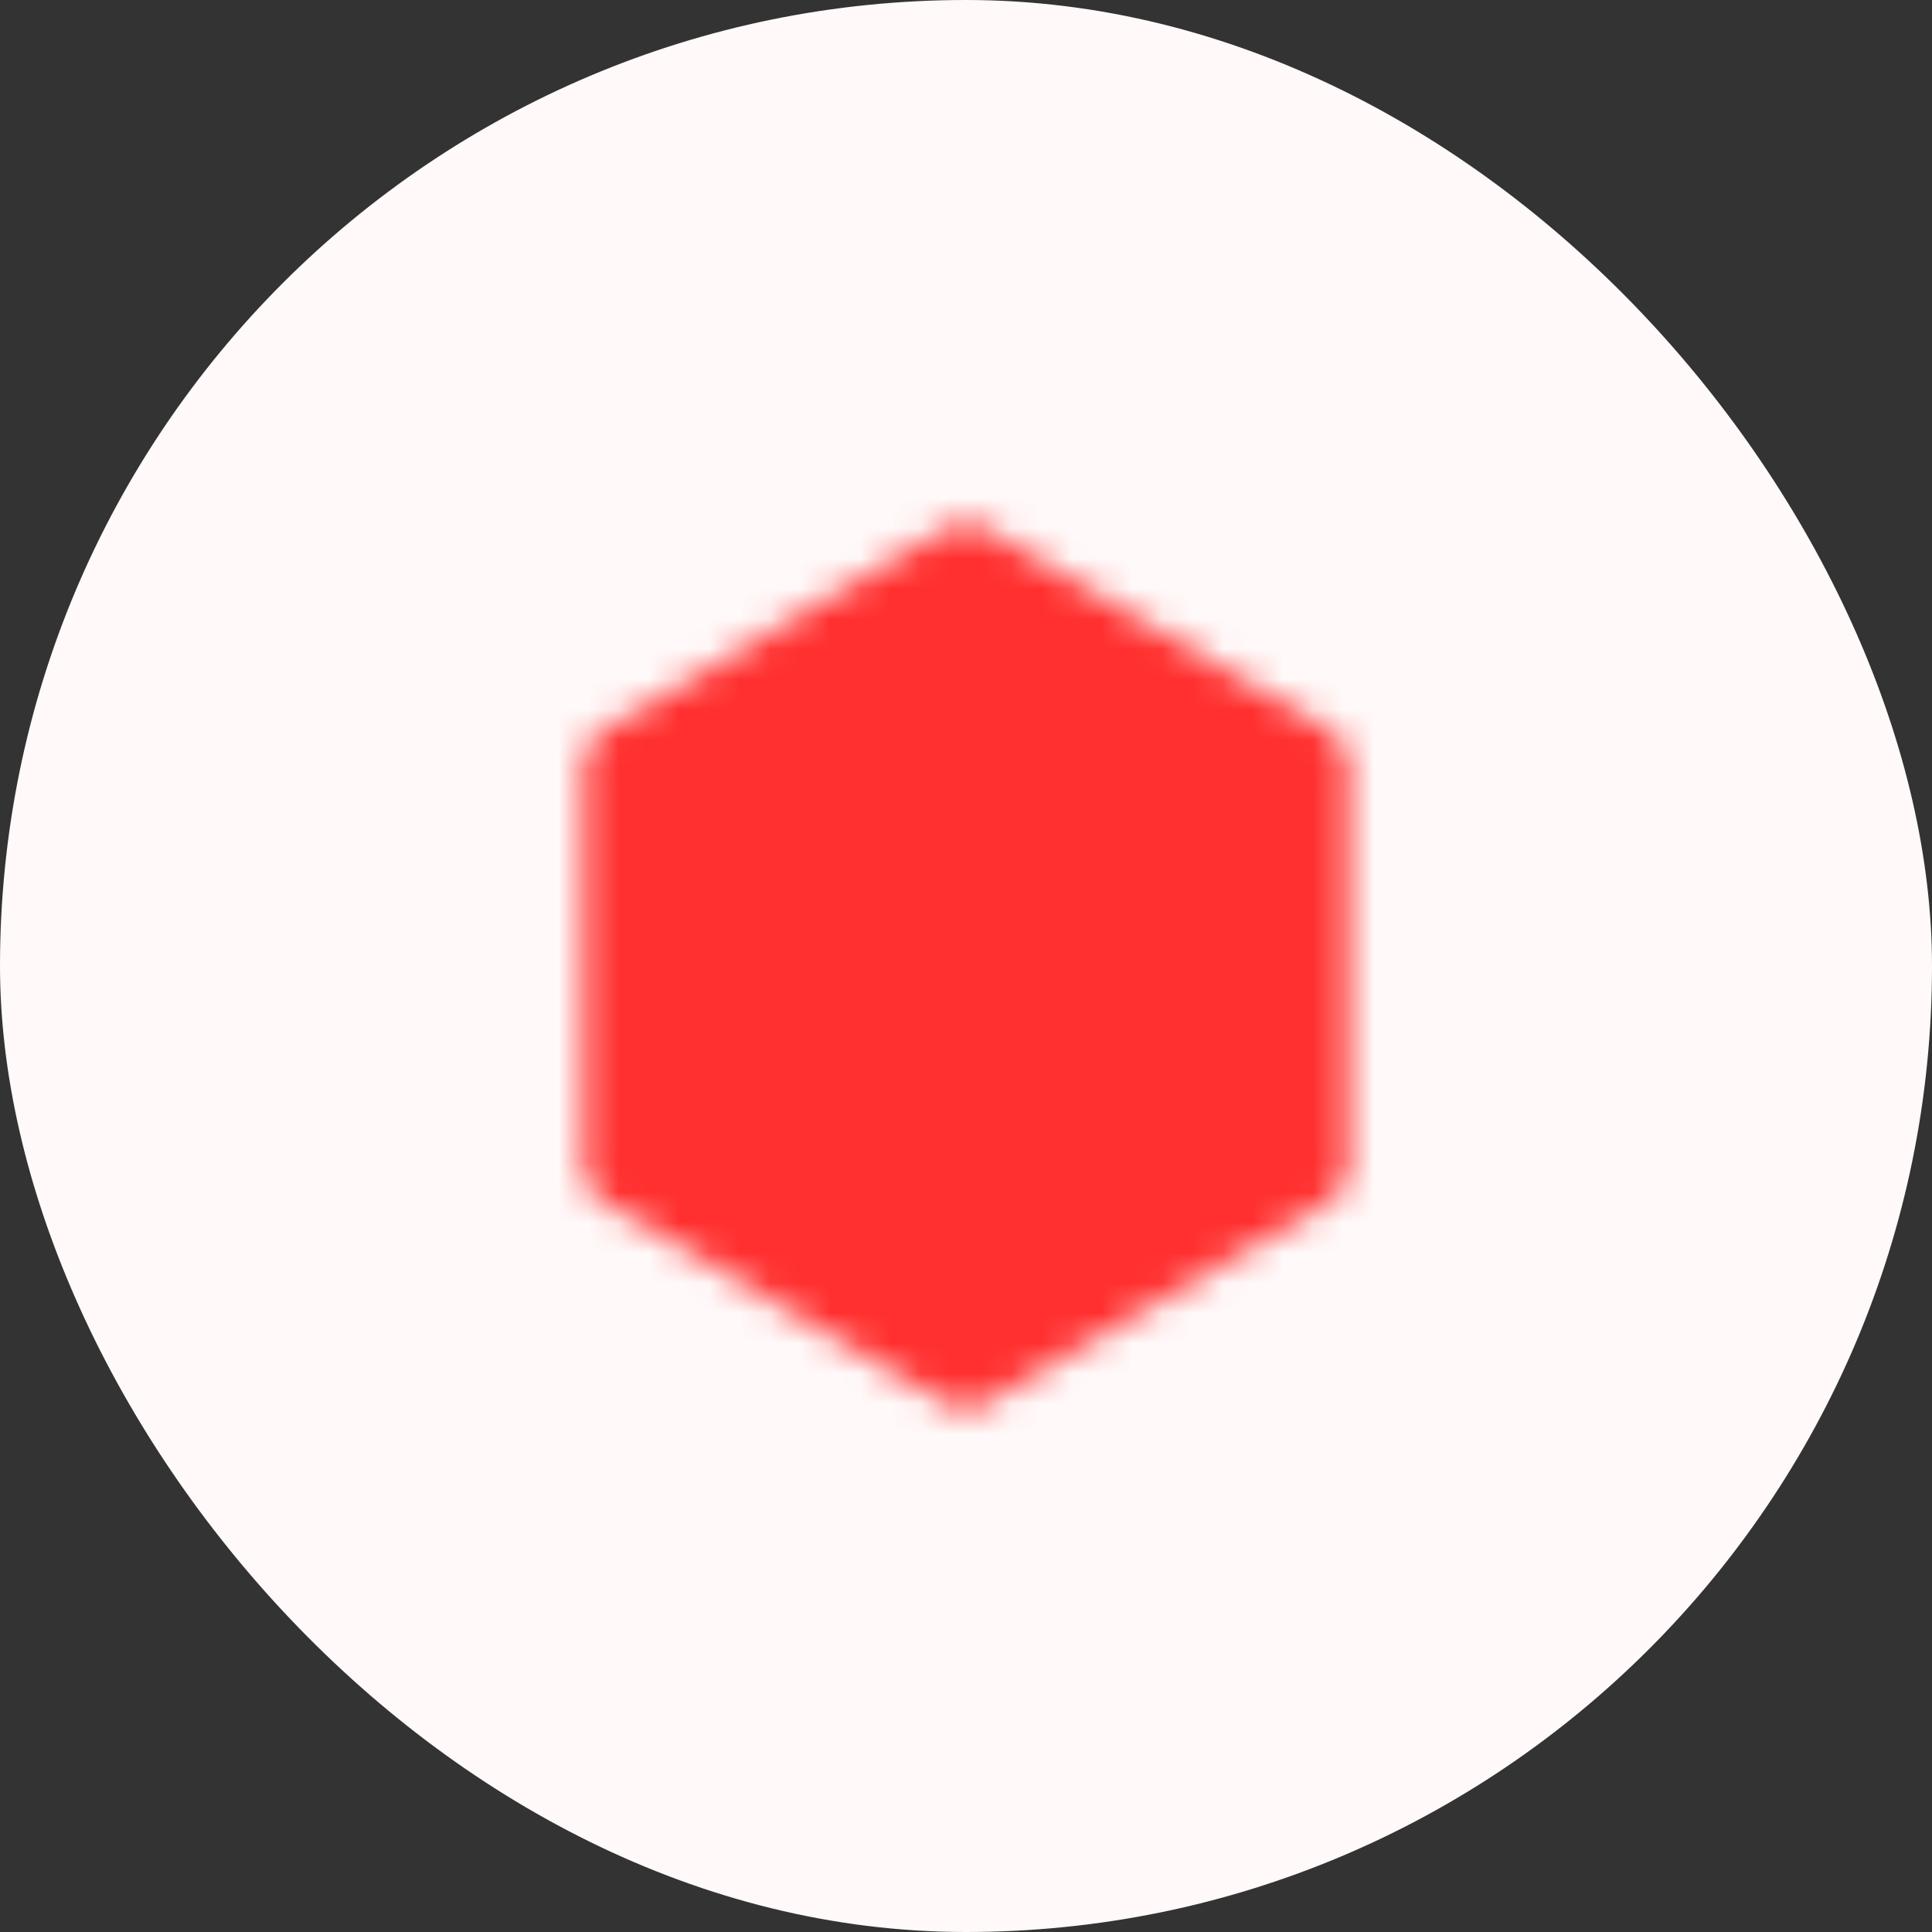 <svg width="64" height="64" viewBox="0 0 64 64" fill="none" xmlns="http://www.w3.org/2000/svg">
<rect x="0" y="0" width="64" height="64" fill="#333333" stroke="none"/>
<rect width="64" height="64" rx="32" fill="#FFF9F9"/>
<mask id="mask0_262_20854" style="mask-type:luminance" maskUnits="userSpaceOnUse" x="19" y="17" width="26" height="30">
<path d="M43.335 25.335L32.001 18.668L20.668 25.335V38.668L32.001 45.335L43.335 38.668V25.335Z" fill="white" stroke="white" stroke-width="2.667" stroke-linejoin="round"/>
<path d="M32.001 30.667V36M37.335 28V36M26.668 33.333V36" stroke="black" stroke-width="2.667" stroke-linecap="round" stroke-linejoin="round"/>
</mask>
<g mask="url(#mask0_262_20854)">
<path d="M16 16H48V48H16V16Z" fill="#FF302F"/>
</g>
</svg>
